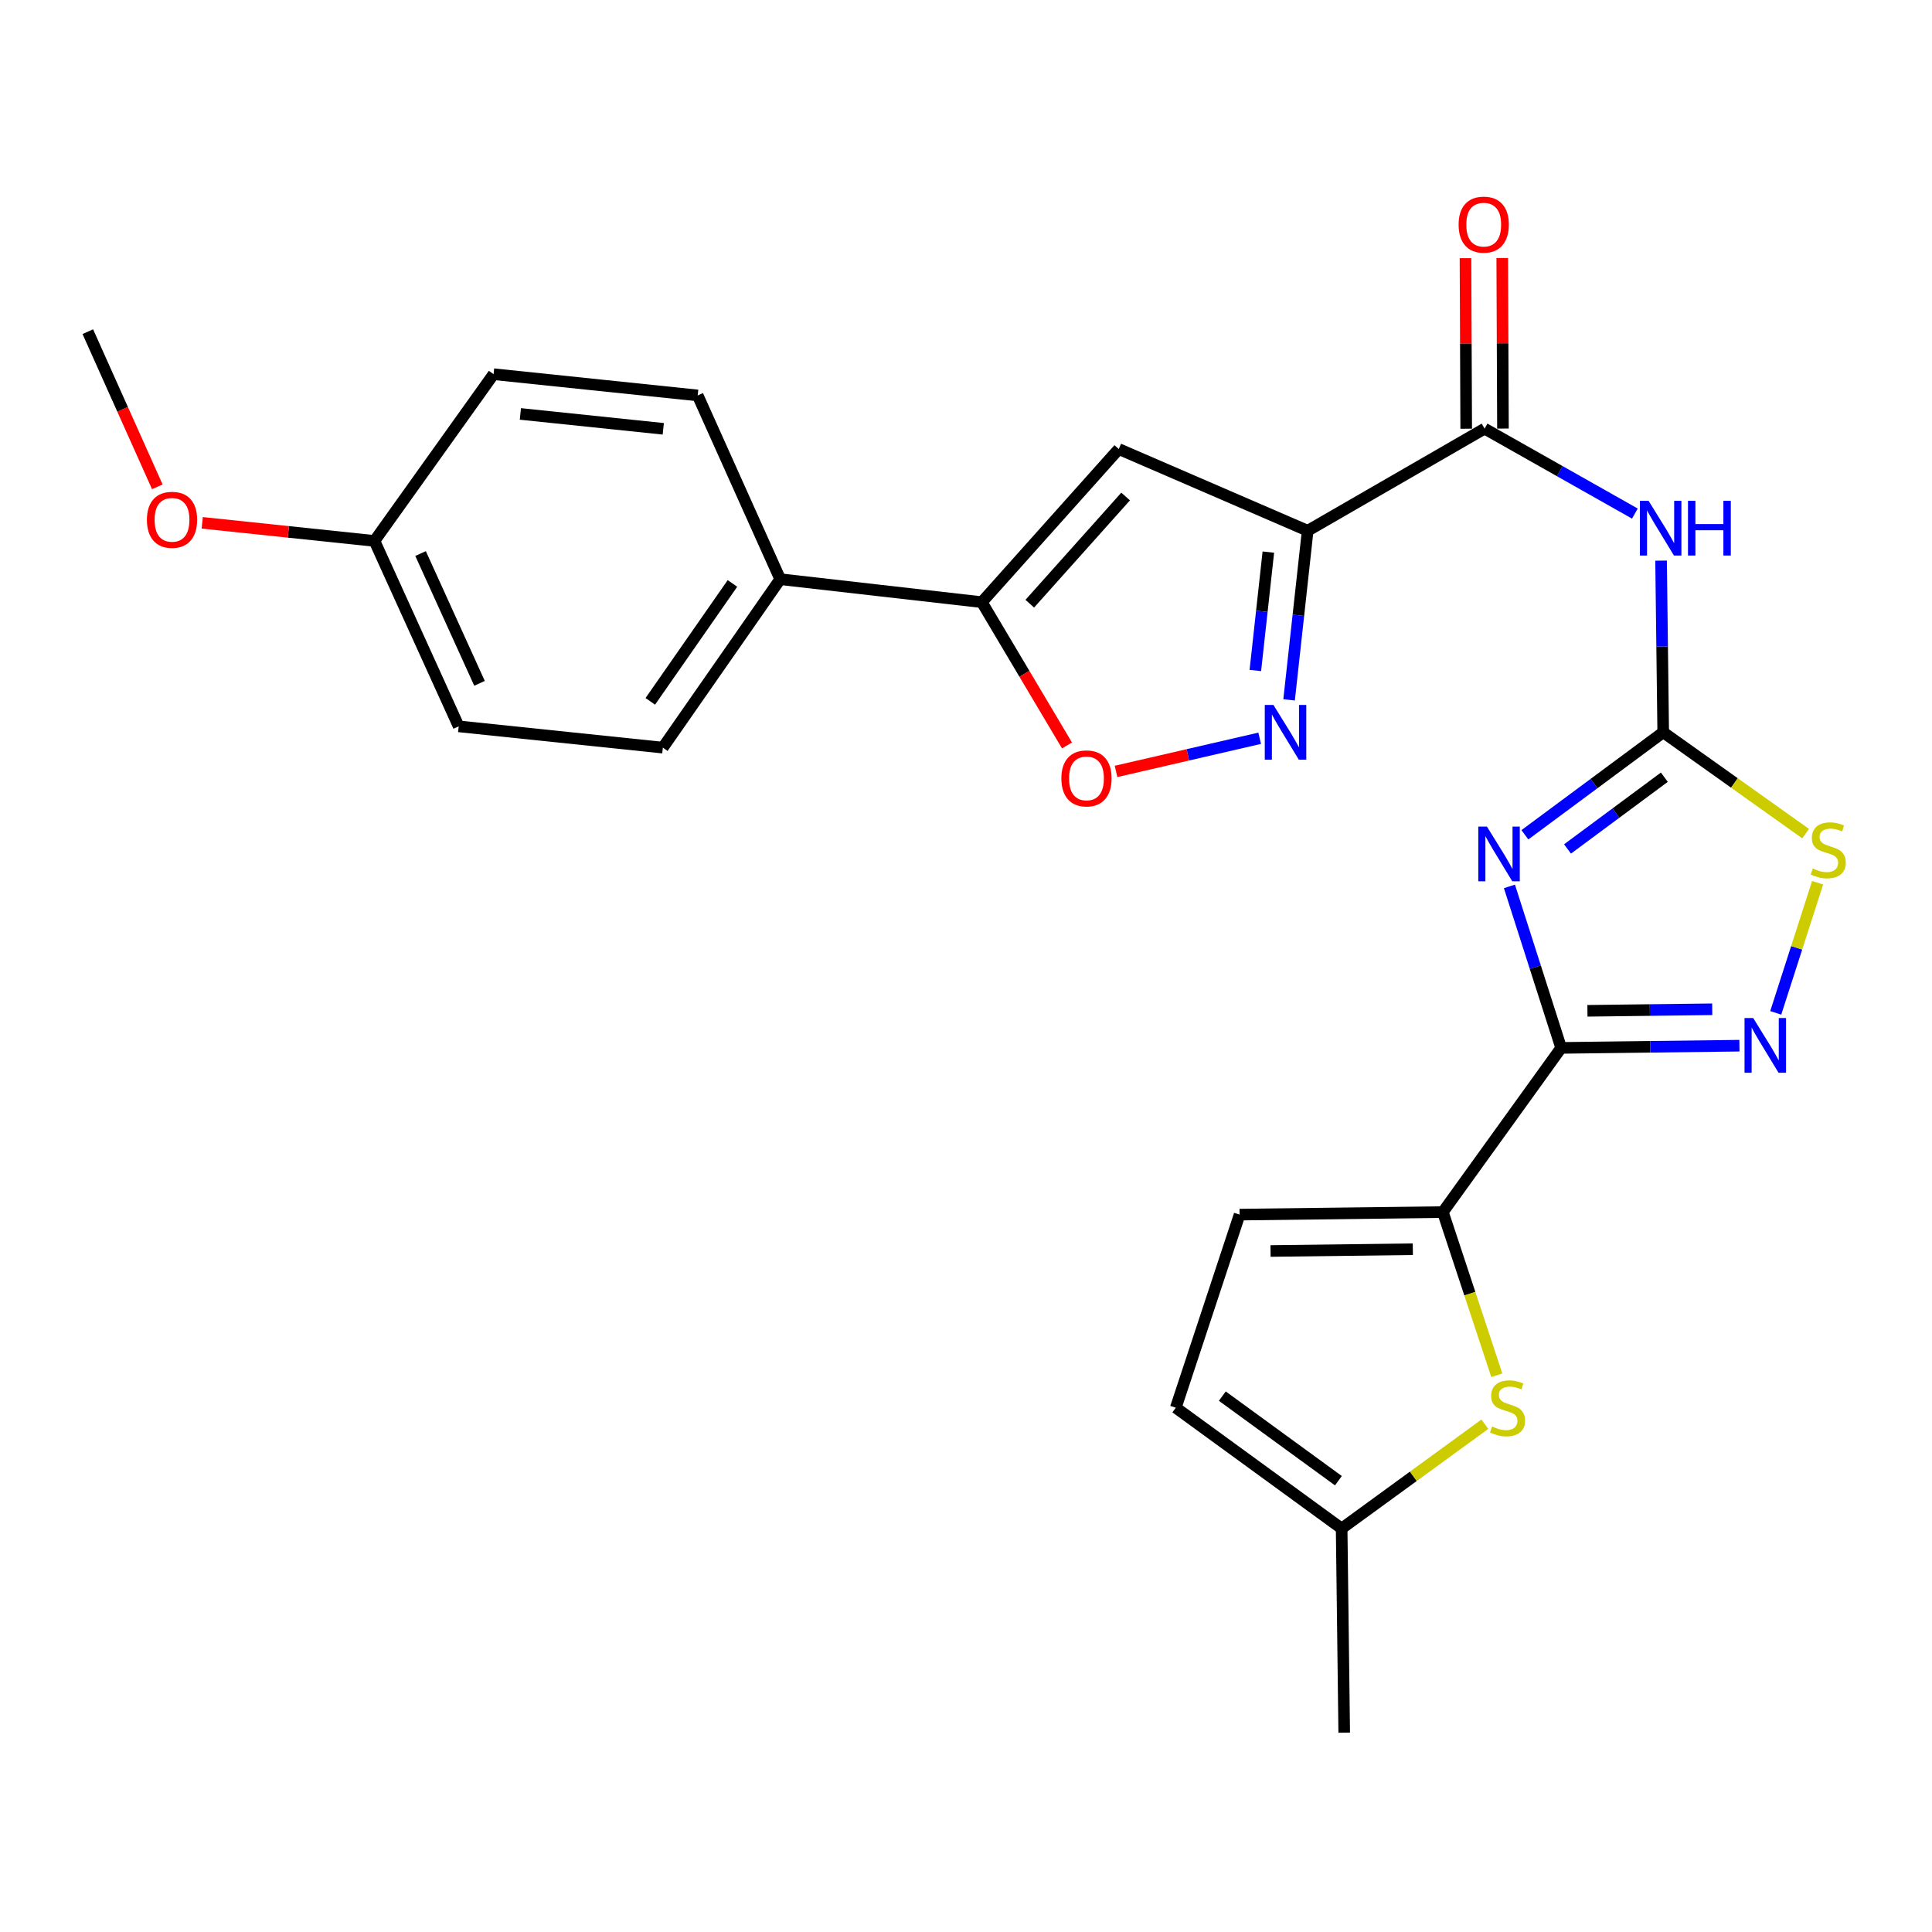 <?xml version='1.0' encoding='iso-8859-1'?>
<svg version='1.1' baseProfile='full'
              xmlns='http://www.w3.org/2000/svg'
                      xmlns:rdkit='http://www.rdkit.org/xml'
                      xmlns:xlink='http://www.w3.org/1999/xlink'
                  xml:space='preserve'
width='1000px' height='1000px' viewBox='0 0 1000 1000'>
<!-- END OF HEADER -->
<rect style='opacity:1.0;fill:#FFFFFF;stroke:none' width='1000' height='1000' x='0' y='0'> </rect>
<path class='bond-0' d='M 781.278,458.801 L 794.663,500.596' style='fill:none;fill-rule:evenodd;stroke:#0000FF;stroke-width:6px;stroke-linecap:butt;stroke-linejoin:miter;stroke-opacity:1' />
<path class='bond-0' d='M 794.663,500.596 L 808.049,542.39' style='fill:none;fill-rule:evenodd;stroke:#000000;stroke-width:6px;stroke-linecap:butt;stroke-linejoin:miter;stroke-opacity:1' />
<path class='bond-2' d='M 789.282,432.088 L 825.078,405.562' style='fill:none;fill-rule:evenodd;stroke:#0000FF;stroke-width:6px;stroke-linecap:butt;stroke-linejoin:miter;stroke-opacity:1' />
<path class='bond-2' d='M 825.078,405.562 L 860.873,379.036' style='fill:none;fill-rule:evenodd;stroke:#000000;stroke-width:6px;stroke-linecap:butt;stroke-linejoin:miter;stroke-opacity:1' />
<path class='bond-2' d='M 811.348,439.415 L 836.404,420.847' style='fill:none;fill-rule:evenodd;stroke:#0000FF;stroke-width:6px;stroke-linecap:butt;stroke-linejoin:miter;stroke-opacity:1' />
<path class='bond-2' d='M 836.404,420.847 L 861.461,402.279' style='fill:none;fill-rule:evenodd;stroke:#000000;stroke-width:6px;stroke-linecap:butt;stroke-linejoin:miter;stroke-opacity:1' />
<path class='bond-3' d='M 808.049,542.39 L 854.187,541.818' style='fill:none;fill-rule:evenodd;stroke:#000000;stroke-width:6px;stroke-linecap:butt;stroke-linejoin:miter;stroke-opacity:1' />
<path class='bond-3' d='M 854.187,541.818 L 900.326,541.246' style='fill:none;fill-rule:evenodd;stroke:#0000FF;stroke-width:6px;stroke-linecap:butt;stroke-linejoin:miter;stroke-opacity:1' />
<path class='bond-3' d='M 821.655,523.196 L 853.952,522.795' style='fill:none;fill-rule:evenodd;stroke:#000000;stroke-width:6px;stroke-linecap:butt;stroke-linejoin:miter;stroke-opacity:1' />
<path class='bond-3' d='M 853.952,522.795 L 886.248,522.395' style='fill:none;fill-rule:evenodd;stroke:#0000FF;stroke-width:6px;stroke-linecap:butt;stroke-linejoin:miter;stroke-opacity:1' />
<path class='bond-7' d='M 808.049,542.39 L 746.823,627.375' style='fill:none;fill-rule:evenodd;stroke:#000000;stroke-width:6px;stroke-linecap:butt;stroke-linejoin:miter;stroke-opacity:1' />
<path class='bond-1' d='M 676.846,274.71 L 768.416,221.865' style='fill:none;fill-rule:evenodd;stroke:#000000;stroke-width:6px;stroke-linecap:butt;stroke-linejoin:miter;stroke-opacity:1' />
<path class='bond-4' d='M 676.846,274.71 L 672.039,318.481' style='fill:none;fill-rule:evenodd;stroke:#000000;stroke-width:6px;stroke-linecap:butt;stroke-linejoin:miter;stroke-opacity:1' />
<path class='bond-4' d='M 672.039,318.481 L 667.232,362.252' style='fill:none;fill-rule:evenodd;stroke:#0000FF;stroke-width:6px;stroke-linecap:butt;stroke-linejoin:miter;stroke-opacity:1' />
<path class='bond-4' d='M 656.493,285.764 L 653.129,316.404' style='fill:none;fill-rule:evenodd;stroke:#000000;stroke-width:6px;stroke-linecap:butt;stroke-linejoin:miter;stroke-opacity:1' />
<path class='bond-4' d='M 653.129,316.404 L 649.764,347.044' style='fill:none;fill-rule:evenodd;stroke:#0000FF;stroke-width:6px;stroke-linecap:butt;stroke-linejoin:miter;stroke-opacity:1' />
<path class='bond-5' d='M 676.846,274.71 L 579.072,232.423' style='fill:none;fill-rule:evenodd;stroke:#000000;stroke-width:6px;stroke-linecap:butt;stroke-linejoin:miter;stroke-opacity:1' />
<path class='bond-6' d='M 860.873,379.036 L 860.322,334.608' style='fill:none;fill-rule:evenodd;stroke:#000000;stroke-width:6px;stroke-linecap:butt;stroke-linejoin:miter;stroke-opacity:1' />
<path class='bond-6' d='M 860.322,334.608 L 859.771,290.18' style='fill:none;fill-rule:evenodd;stroke:#0000FF;stroke-width:6px;stroke-linecap:butt;stroke-linejoin:miter;stroke-opacity:1' />
<path class='bond-10' d='M 860.873,379.036 L 897.732,405.26' style='fill:none;fill-rule:evenodd;stroke:#000000;stroke-width:6px;stroke-linecap:butt;stroke-linejoin:miter;stroke-opacity:1' />
<path class='bond-10' d='M 897.732,405.26 L 934.591,431.483' style='fill:none;fill-rule:evenodd;stroke:#CCCC00;stroke-width:6px;stroke-linecap:butt;stroke-linejoin:miter;stroke-opacity:1' />
<path class='bond-26' d='M 919.119,524.26 L 929.955,490.583' style='fill:none;fill-rule:evenodd;stroke:#0000FF;stroke-width:6px;stroke-linecap:butt;stroke-linejoin:miter;stroke-opacity:1' />
<path class='bond-26' d='M 929.955,490.583 L 940.79,456.906' style='fill:none;fill-rule:evenodd;stroke:#CCCC00;stroke-width:6px;stroke-linecap:butt;stroke-linejoin:miter;stroke-opacity:1' />
<path class='bond-12' d='M 652.006,382.125 L 614.834,390.705' style='fill:none;fill-rule:evenodd;stroke:#0000FF;stroke-width:6px;stroke-linecap:butt;stroke-linejoin:miter;stroke-opacity:1' />
<path class='bond-12' d='M 614.834,390.705 L 577.663,399.285' style='fill:none;fill-rule:evenodd;stroke:#FF0000;stroke-width:6px;stroke-linecap:butt;stroke-linejoin:miter;stroke-opacity:1' />
<path class='bond-9' d='M 579.072,232.423 L 508.197,311.68' style='fill:none;fill-rule:evenodd;stroke:#000000;stroke-width:6px;stroke-linecap:butt;stroke-linejoin:miter;stroke-opacity:1' />
<path class='bond-9' d='M 582.622,256.993 L 533.009,312.473' style='fill:none;fill-rule:evenodd;stroke:#000000;stroke-width:6px;stroke-linecap:butt;stroke-linejoin:miter;stroke-opacity:1' />
<path class='bond-8' d='M 846.205,265.829 L 807.31,243.847' style='fill:none;fill-rule:evenodd;stroke:#0000FF;stroke-width:6px;stroke-linecap:butt;stroke-linejoin:miter;stroke-opacity:1' />
<path class='bond-8' d='M 807.31,243.847 L 768.416,221.865' style='fill:none;fill-rule:evenodd;stroke:#000000;stroke-width:6px;stroke-linecap:butt;stroke-linejoin:miter;stroke-opacity:1' />
<path class='bond-11' d='M 746.823,627.375 L 760.784,669.608' style='fill:none;fill-rule:evenodd;stroke:#000000;stroke-width:6px;stroke-linecap:butt;stroke-linejoin:miter;stroke-opacity:1' />
<path class='bond-11' d='M 760.784,669.608 L 774.746,711.84' style='fill:none;fill-rule:evenodd;stroke:#CCCC00;stroke-width:6px;stroke-linecap:butt;stroke-linejoin:miter;stroke-opacity:1' />
<path class='bond-13' d='M 746.823,627.375 L 641.609,628.686' style='fill:none;fill-rule:evenodd;stroke:#000000;stroke-width:6px;stroke-linecap:butt;stroke-linejoin:miter;stroke-opacity:1' />
<path class='bond-13' d='M 731.278,646.595 L 657.628,647.512' style='fill:none;fill-rule:evenodd;stroke:#000000;stroke-width:6px;stroke-linecap:butt;stroke-linejoin:miter;stroke-opacity:1' />
<path class='bond-17' d='M 777.928,221.825 L 777.742,177.686' style='fill:none;fill-rule:evenodd;stroke:#000000;stroke-width:6px;stroke-linecap:butt;stroke-linejoin:miter;stroke-opacity:1' />
<path class='bond-17' d='M 777.742,177.686 L 777.557,133.547' style='fill:none;fill-rule:evenodd;stroke:#FF0000;stroke-width:6px;stroke-linecap:butt;stroke-linejoin:miter;stroke-opacity:1' />
<path class='bond-17' d='M 758.904,221.905 L 758.718,177.766' style='fill:none;fill-rule:evenodd;stroke:#000000;stroke-width:6px;stroke-linecap:butt;stroke-linejoin:miter;stroke-opacity:1' />
<path class='bond-17' d='M 758.718,177.766 L 758.533,133.627' style='fill:none;fill-rule:evenodd;stroke:#FF0000;stroke-width:6px;stroke-linecap:butt;stroke-linejoin:miter;stroke-opacity:1' />
<path class='bond-16' d='M 508.197,311.68 L 403.838,299.79' style='fill:none;fill-rule:evenodd;stroke:#000000;stroke-width:6px;stroke-linecap:butt;stroke-linejoin:miter;stroke-opacity:1' />
<path class='bond-28' d='M 508.197,311.68 L 530.236,348.763' style='fill:none;fill-rule:evenodd;stroke:#000000;stroke-width:6px;stroke-linecap:butt;stroke-linejoin:miter;stroke-opacity:1' />
<path class='bond-28' d='M 530.236,348.763 L 552.276,385.846' style='fill:none;fill-rule:evenodd;stroke:#FF0000;stroke-width:6px;stroke-linecap:butt;stroke-linejoin:miter;stroke-opacity:1' />
<path class='bond-14' d='M 768.56,737.174 L 731.496,764.168' style='fill:none;fill-rule:evenodd;stroke:#CCCC00;stroke-width:6px;stroke-linecap:butt;stroke-linejoin:miter;stroke-opacity:1' />
<path class='bond-14' d='M 731.496,764.168 L 694.433,791.163' style='fill:none;fill-rule:evenodd;stroke:#000000;stroke-width:6px;stroke-linecap:butt;stroke-linejoin:miter;stroke-opacity:1' />
<path class='bond-15' d='M 641.609,628.686 L 608.591,728.626' style='fill:none;fill-rule:evenodd;stroke:#000000;stroke-width:6px;stroke-linecap:butt;stroke-linejoin:miter;stroke-opacity:1' />
<path class='bond-24' d='M 694.433,791.163 L 695.764,896.832' style='fill:none;fill-rule:evenodd;stroke:#000000;stroke-width:6px;stroke-linecap:butt;stroke-linejoin:miter;stroke-opacity:1' />
<path class='bond-27' d='M 694.433,791.163 L 608.591,728.626' style='fill:none;fill-rule:evenodd;stroke:#000000;stroke-width:6px;stroke-linecap:butt;stroke-linejoin:miter;stroke-opacity:1' />
<path class='bond-27' d='M 692.758,766.406 L 632.669,722.63' style='fill:none;fill-rule:evenodd;stroke:#000000;stroke-width:6px;stroke-linecap:butt;stroke-linejoin:miter;stroke-opacity:1' />
<path class='bond-18' d='M 403.838,299.79 L 343.088,386.973' style='fill:none;fill-rule:evenodd;stroke:#000000;stroke-width:6px;stroke-linecap:butt;stroke-linejoin:miter;stroke-opacity:1' />
<path class='bond-18' d='M 379.117,301.991 L 336.592,363.02' style='fill:none;fill-rule:evenodd;stroke:#000000;stroke-width:6px;stroke-linecap:butt;stroke-linejoin:miter;stroke-opacity:1' />
<path class='bond-19' d='M 403.838,299.79 L 361.129,204.679' style='fill:none;fill-rule:evenodd;stroke:#000000;stroke-width:6px;stroke-linecap:butt;stroke-linejoin:miter;stroke-opacity:1' />
<path class='bond-22' d='M 343.088,386.973 L 237.419,375.96' style='fill:none;fill-rule:evenodd;stroke:#000000;stroke-width:6px;stroke-linecap:butt;stroke-linejoin:miter;stroke-opacity:1' />
<path class='bond-21' d='M 361.129,204.679 L 255.471,193.677' style='fill:none;fill-rule:evenodd;stroke:#000000;stroke-width:6px;stroke-linecap:butt;stroke-linejoin:miter;stroke-opacity:1' />
<path class='bond-21' d='M 343.31,221.951 L 269.349,214.249' style='fill:none;fill-rule:evenodd;stroke:#000000;stroke-width:6px;stroke-linecap:butt;stroke-linejoin:miter;stroke-opacity:1' />
<path class='bond-20' d='M 193.822,279.983 L 255.471,193.677' style='fill:none;fill-rule:evenodd;stroke:#000000;stroke-width:6px;stroke-linecap:butt;stroke-linejoin:miter;stroke-opacity:1' />
<path class='bond-23' d='M 193.822,279.983 L 149.248,275.299' style='fill:none;fill-rule:evenodd;stroke:#000000;stroke-width:6px;stroke-linecap:butt;stroke-linejoin:miter;stroke-opacity:1' />
<path class='bond-23' d='M 149.248,275.299 L 104.675,270.614' style='fill:none;fill-rule:evenodd;stroke:#FF0000;stroke-width:6px;stroke-linecap:butt;stroke-linejoin:miter;stroke-opacity:1' />
<path class='bond-29' d='M 193.822,279.983 L 237.419,375.96' style='fill:none;fill-rule:evenodd;stroke:#000000;stroke-width:6px;stroke-linecap:butt;stroke-linejoin:miter;stroke-opacity:1' />
<path class='bond-29' d='M 217.682,286.512 L 248.2,353.696' style='fill:none;fill-rule:evenodd;stroke:#000000;stroke-width:6px;stroke-linecap:butt;stroke-linejoin:miter;stroke-opacity:1' />
<path class='bond-25' d='M 81.432,251.985 L 63.443,211.829' style='fill:none;fill-rule:evenodd;stroke:#FF0000;stroke-width:6px;stroke-linecap:butt;stroke-linejoin:miter;stroke-opacity:1' />
<path class='bond-25' d='M 63.443,211.829 L 45.455,171.672' style='fill:none;fill-rule:evenodd;stroke:#000000;stroke-width:6px;stroke-linecap:butt;stroke-linejoin:miter;stroke-opacity:1' />
<path  class='atom-0' d='M 769.638 427.846
L 778.918 442.846
Q 779.838 444.326, 781.318 447.006
Q 782.798 449.686, 782.878 449.846
L 782.878 427.846
L 786.638 427.846
L 786.638 456.166
L 782.758 456.166
L 772.798 439.766
Q 771.638 437.846, 770.398 435.646
Q 769.198 433.446, 768.838 432.766
L 768.838 456.166
L 765.158 456.166
L 765.158 427.846
L 769.638 427.846
' fill='#0000FF'/>
<path  class='atom-4' d='M 907.447 526.92
L 916.727 541.92
Q 917.647 543.4, 919.127 546.08
Q 920.607 548.76, 920.687 548.92
L 920.687 526.92
L 924.447 526.92
L 924.447 555.24
L 920.567 555.24
L 910.607 538.84
Q 909.447 536.92, 908.207 534.72
Q 907.007 532.52, 906.647 531.84
L 906.647 555.24
L 902.967 555.24
L 902.967 526.92
L 907.447 526.92
' fill='#0000FF'/>
<path  class='atom-5' d='M 659.129 364.876
L 668.409 379.876
Q 669.329 381.356, 670.809 384.036
Q 672.289 386.716, 672.369 386.876
L 672.369 364.876
L 676.129 364.876
L 676.129 393.196
L 672.249 393.196
L 662.289 376.796
Q 661.129 374.876, 659.889 372.676
Q 658.689 370.476, 658.329 369.796
L 658.329 393.196
L 654.649 393.196
L 654.649 364.876
L 659.129 364.876
' fill='#0000FF'/>
<path  class='atom-7' d='M 853.302 259.218
L 862.582 274.218
Q 863.502 275.698, 864.982 278.378
Q 866.462 281.058, 866.542 281.218
L 866.542 259.218
L 870.302 259.218
L 870.302 287.538
L 866.422 287.538
L 856.462 271.138
Q 855.302 269.218, 854.062 267.018
Q 852.862 264.818, 852.502 264.138
L 852.502 287.538
L 848.822 287.538
L 848.822 259.218
L 853.302 259.218
' fill='#0000FF'/>
<path  class='atom-7' d='M 873.702 259.218
L 877.542 259.218
L 877.542 271.258
L 892.022 271.258
L 892.022 259.218
L 895.862 259.218
L 895.862 287.538
L 892.022 287.538
L 892.022 274.458
L 877.542 274.458
L 877.542 287.538
L 873.702 287.538
L 873.702 259.218
' fill='#0000FF'/>
<path  class='atom-11' d='M 938.292 449.528
Q 938.612 449.648, 939.932 450.208
Q 941.252 450.768, 942.692 451.128
Q 944.172 451.448, 945.612 451.448
Q 948.292 451.448, 949.852 450.168
Q 951.412 448.848, 951.412 446.568
Q 951.412 445.008, 950.612 444.048
Q 949.852 443.088, 948.652 442.568
Q 947.452 442.048, 945.452 441.448
Q 942.932 440.688, 941.412 439.968
Q 939.932 439.248, 938.852 437.728
Q 937.812 436.208, 937.812 433.648
Q 937.812 430.088, 940.212 427.888
Q 942.652 425.688, 947.452 425.688
Q 950.732 425.688, 954.452 427.248
L 953.532 430.328
Q 950.132 428.928, 947.572 428.928
Q 944.812 428.928, 943.292 430.088
Q 941.772 431.208, 941.812 433.168
Q 941.812 434.688, 942.572 435.608
Q 943.372 436.528, 944.492 437.048
Q 945.652 437.568, 947.572 438.168
Q 950.132 438.968, 951.652 439.768
Q 953.172 440.568, 954.252 442.208
Q 955.372 443.808, 955.372 446.568
Q 955.372 450.488, 952.732 452.608
Q 950.132 454.688, 945.772 454.688
Q 943.252 454.688, 941.332 454.128
Q 939.452 453.608, 937.212 452.688
L 938.292 449.528
' fill='#CCCC00'/>
<path  class='atom-12' d='M 772.295 738.346
Q 772.615 738.466, 773.935 739.026
Q 775.255 739.586, 776.695 739.946
Q 778.175 740.266, 779.615 740.266
Q 782.295 740.266, 783.855 738.986
Q 785.415 737.666, 785.415 735.386
Q 785.415 733.826, 784.615 732.866
Q 783.855 731.906, 782.655 731.386
Q 781.455 730.866, 779.455 730.266
Q 776.935 729.506, 775.415 728.786
Q 773.935 728.066, 772.855 726.546
Q 771.815 725.026, 771.815 722.466
Q 771.815 718.906, 774.215 716.706
Q 776.655 714.506, 781.455 714.506
Q 784.735 714.506, 788.455 716.066
L 787.535 719.146
Q 784.135 717.746, 781.575 717.746
Q 778.815 717.746, 777.295 718.906
Q 775.775 720.026, 775.815 721.986
Q 775.815 723.506, 776.575 724.426
Q 777.375 725.346, 778.495 725.866
Q 779.655 726.386, 781.575 726.986
Q 784.135 727.786, 785.655 728.586
Q 787.175 729.386, 788.255 731.026
Q 789.375 732.626, 789.375 735.386
Q 789.375 739.306, 786.735 741.426
Q 784.135 743.506, 779.775 743.506
Q 777.255 743.506, 775.335 742.946
Q 773.455 742.426, 771.215 741.506
L 772.295 738.346
' fill='#CCCC00'/>
<path  class='atom-13' d='M 549.363 402.896
Q 549.363 396.096, 552.723 392.296
Q 556.083 388.496, 562.363 388.496
Q 568.643 388.496, 572.003 392.296
Q 575.363 396.096, 575.363 402.896
Q 575.363 409.776, 571.963 413.696
Q 568.563 417.576, 562.363 417.576
Q 556.123 417.576, 552.723 413.696
Q 549.363 409.816, 549.363 402.896
M 562.363 414.376
Q 566.683 414.376, 569.003 411.496
Q 571.363 408.576, 571.363 402.896
Q 571.363 397.336, 569.003 394.536
Q 566.683 391.696, 562.363 391.696
Q 558.043 391.696, 555.683 394.496
Q 553.363 397.296, 553.363 402.896
Q 553.363 408.616, 555.683 411.496
Q 558.043 414.376, 562.363 414.376
' fill='#FF0000'/>
<path  class='atom-18' d='M 754.972 116.265
Q 754.972 109.465, 758.332 105.665
Q 761.692 101.865, 767.972 101.865
Q 774.252 101.865, 777.612 105.665
Q 780.972 109.465, 780.972 116.265
Q 780.972 123.145, 777.572 127.065
Q 774.172 130.945, 767.972 130.945
Q 761.732 130.945, 758.332 127.065
Q 754.972 123.185, 754.972 116.265
M 767.972 127.745
Q 772.292 127.745, 774.612 124.865
Q 776.972 121.945, 776.972 116.265
Q 776.972 110.705, 774.612 107.905
Q 772.292 105.065, 767.972 105.065
Q 763.652 105.065, 761.292 107.865
Q 758.972 110.665, 758.972 116.265
Q 758.972 121.985, 761.292 124.865
Q 763.652 127.745, 767.972 127.745
' fill='#FF0000'/>
<path  class='atom-24' d='M 76.041 269.051
Q 76.041 262.251, 79.401 258.451
Q 82.761 254.651, 89.041 254.651
Q 95.321 254.651, 98.681 258.451
Q 102.041 262.251, 102.041 269.051
Q 102.041 275.931, 98.641 279.851
Q 95.241 283.731, 89.041 283.731
Q 82.801 283.731, 79.401 279.851
Q 76.041 275.971, 76.041 269.051
M 89.041 280.531
Q 93.361 280.531, 95.681 277.651
Q 98.041 274.731, 98.041 269.051
Q 98.041 263.491, 95.681 260.691
Q 93.361 257.851, 89.041 257.851
Q 84.721 257.851, 82.361 260.651
Q 80.041 263.451, 80.041 269.051
Q 80.041 274.771, 82.361 277.651
Q 84.721 280.531, 89.041 280.531
' fill='#FF0000'/>
</svg>

